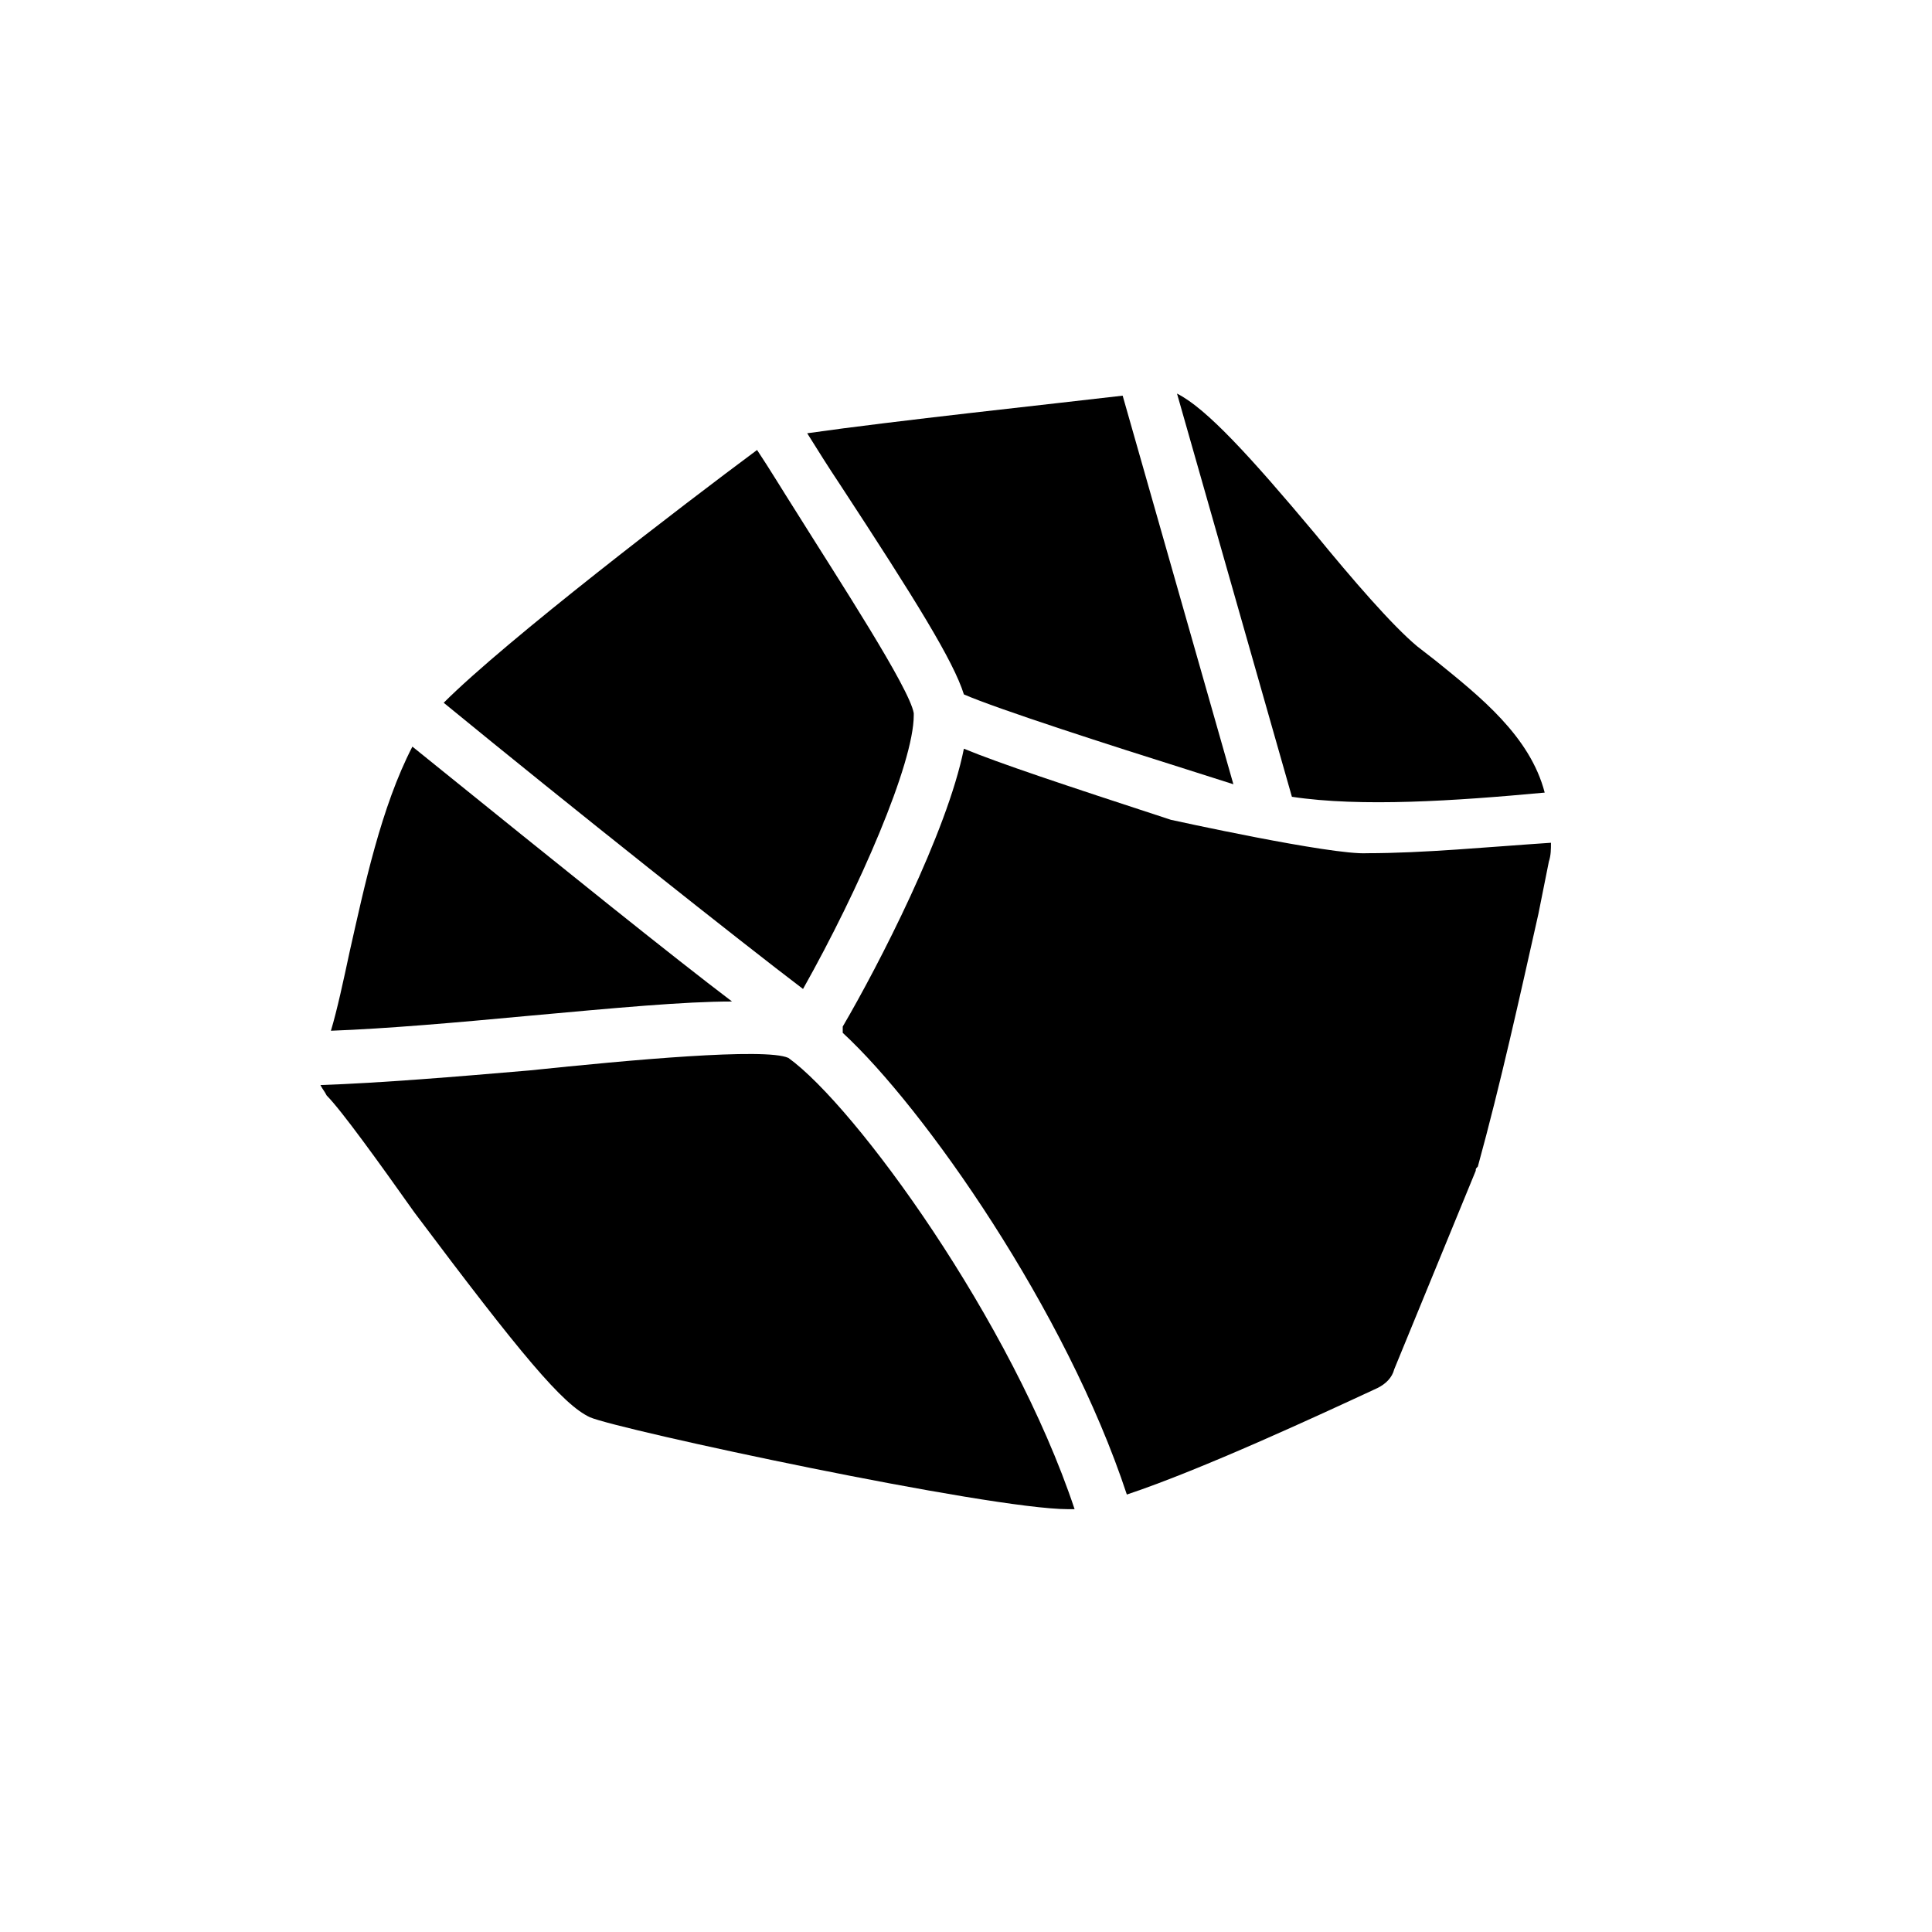 <?xml version="1.0" encoding="UTF-8"?>
<!-- Uploaded to: SVG Repo, www.svgrepo.com, Generator: SVG Repo Mixer Tools -->
<svg fill="#000000" width="800px" height="800px" version="1.1" viewBox="144 144 512 512" xmlns="http://www.w3.org/2000/svg">
 <g>
  <path d="m236.68 396.12c-1.66 7.75-3.32 15.5-4.984 21.039 14.949-0.555 33.773-2.215 51.488-3.875 24.359-2.215 42.078-3.875 54.809-3.875-16.051-12.184-41.52-32.668-84.703-67.547-8.305 16.055-12.734 37.094-16.609 54.258z"/>
  <path d="m355.15 279.86c-3.875-6.09-7.199-11.625-10.52-16.609-19.379 14.395-66.438 50.383-83.047 66.988 33.773 27.684 79.172 63.668 95.227 75.848 14.949-26.574 29.344-59.793 29.344-72.527v-0.555c-1.105-6.641-19.93-35.43-31.004-53.145z"/>
  <path d="m458.68 347.96 12.18 3.875-29.344-102.98c-18.824 2.215-60.348 6.644-83.598 9.965 2.769 4.43 5.535 8.859 8.859 13.84 19.93 30.449 29.895 46.504 32.664 55.363 8.859 3.879 39.863 13.844 59.238 19.934z"/>
  <path d="m553.36 354.05c-3.875-14.949-17.164-25.469-28.789-34.879l-4.984-3.875c-6.644-5.535-17.164-17.715-27.129-29.895-17.164-20.484-28.789-33.219-36.539-37.094l30.449 106.85c18.273 2.766 43.188 1.105 66.992-1.109z"/>
  <path d="m300.34 519.59c7.75 3.32 105.75 24.359 126.78 24.359h1.66c-16.609-49.828-58.133-106.85-75.848-119.59-6.09-2.769-42.078 0.555-68.652 3.32-19.379 1.66-39.309 3.32-55.363 3.875 0.555 1.105 1.105 1.66 1.66 2.769 3.875 3.875 13.84 17.715 23.254 31.004 28.238 37.648 39.312 50.934 46.508 54.258z"/>
  <path d="m454.25 361.24c-28.789-9.41-45.398-14.949-54.809-18.824-4.43 22.145-22.699 57.578-32.109 73.633v1.66c21.594 19.93 59.238 73.633 75.293 122.36 19.93-6.644 50.934-21.039 66.438-28.234 2.215-1.105 3.875-2.769 4.43-4.984l21.594-52.594c0-0.555 0-0.555 0.555-1.105 6.09-22.145 11.074-44.844 16.055-66.988l2.769-13.84c0.555-1.66 0.555-3.32 0.555-4.984-16.609 1.105-33.773 2.769-48.719 2.769-9.418 0.551-52.051-8.863-52.051-8.863z"/>
 </g>
</svg>